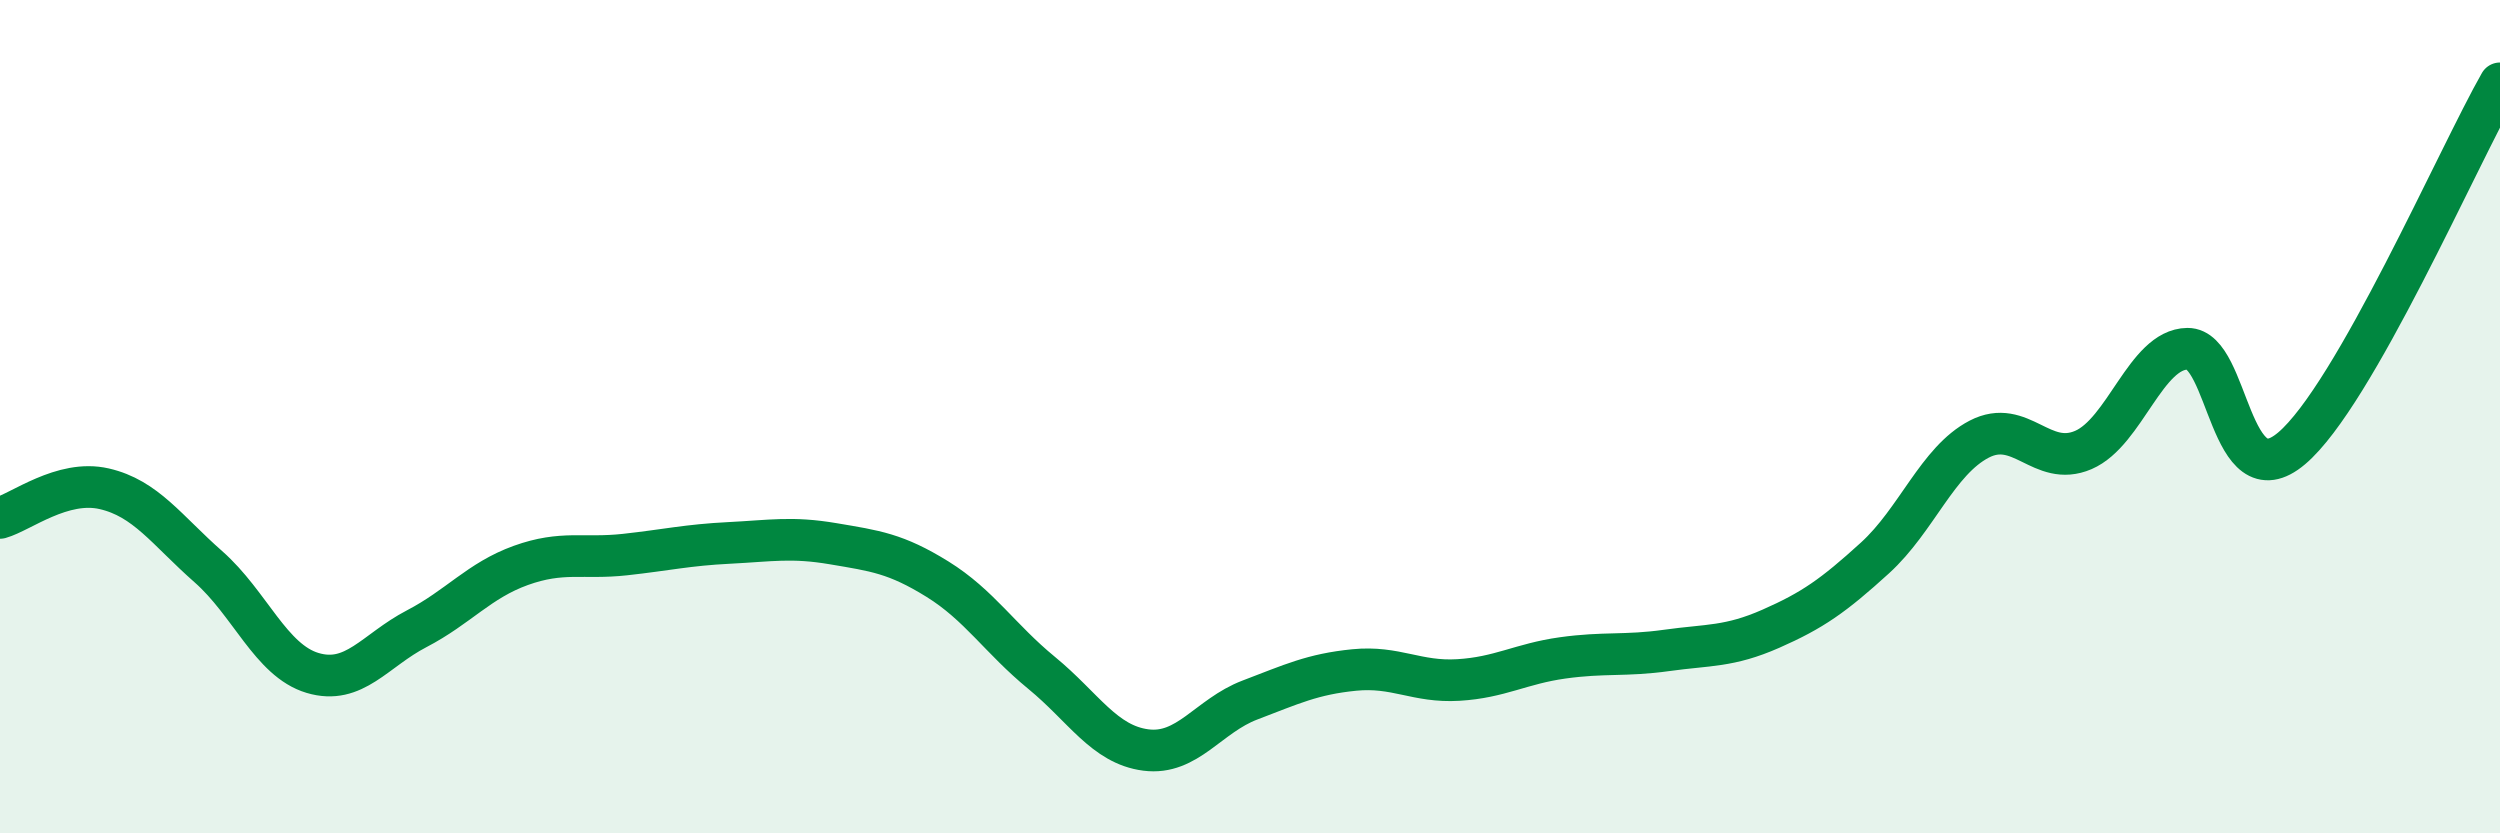 
    <svg width="60" height="20" viewBox="0 0 60 20" xmlns="http://www.w3.org/2000/svg">
      <path
        d="M 0,12.43 C 0.5,12.29 1.5,11.5 2.5,11.73 C 3.5,11.96 4,12.72 5,13.6 C 6,14.48 6.5,15.85 7.5,16.15 C 8.5,16.45 9,15.61 10,15.09 C 11,14.57 11.5,13.93 12.5,13.57 C 13.5,13.21 14,13.42 15,13.31 C 16,13.2 16.5,13.08 17.5,13.03 C 18.5,12.98 19,12.88 20,13.05 C 21,13.22 21.5,13.28 22.5,13.9 C 23.5,14.52 24,15.33 25,16.15 C 26,16.97 26.5,17.87 27.5,18 C 28.5,18.13 29,17.18 30,16.8 C 31,16.42 31.5,16.18 32.5,16.08 C 33.5,15.98 34,16.38 35,16.32 C 36,16.26 36.5,15.93 37.5,15.79 C 38.5,15.65 39,15.75 40,15.61 C 41,15.47 41.5,15.53 42.5,15.09 C 43.5,14.65 44,14.3 45,13.39 C 46,12.48 46.5,11.06 47.5,10.54 C 48.5,10.02 49,11.23 50,10.8 C 51,10.37 51.5,8.38 52.5,8.37 C 53.5,8.36 53.5,12.03 55,10.76 C 56.5,9.49 59,3.75 60,2L60 20L0 20Z"
        fill="#008740"
        opacity="0.1"
        stroke-linecap="round"
        stroke-linejoin="round"
      />
      <path
        d="M 0,12.43 C 0.5,12.29 1.5,11.5 2.5,11.73 C 3.5,11.96 4,12.72 5,13.6 C 6,14.48 6.5,15.85 7.5,16.15 C 8.5,16.45 9,15.61 10,15.09 C 11,14.57 11.5,13.93 12.5,13.57 C 13.5,13.21 14,13.42 15,13.31 C 16,13.2 16.5,13.08 17.5,13.03 C 18.5,12.98 19,12.88 20,13.05 C 21,13.22 21.5,13.28 22.5,13.9 C 23.5,14.52 24,15.33 25,16.15 C 26,16.97 26.5,17.87 27.5,18 C 28.5,18.13 29,17.18 30,16.8 C 31,16.42 31.5,16.18 32.5,16.08 C 33.5,15.98 34,16.38 35,16.32 C 36,16.26 36.5,15.93 37.5,15.79 C 38.5,15.65 39,15.75 40,15.61 C 41,15.47 41.5,15.53 42.5,15.09 C 43.5,14.65 44,14.3 45,13.39 C 46,12.48 46.5,11.06 47.5,10.54 C 48.5,10.02 49,11.23 50,10.8 C 51,10.37 51.5,8.38 52.5,8.37 C 53.5,8.36 53.5,12.03 55,10.76 C 56.5,9.49 59,3.75 60,2"
        stroke="#008740"
        stroke-width="1"
        fill="none"
        stroke-linecap="round"
        stroke-linejoin="round"
      />
    </svg>
  